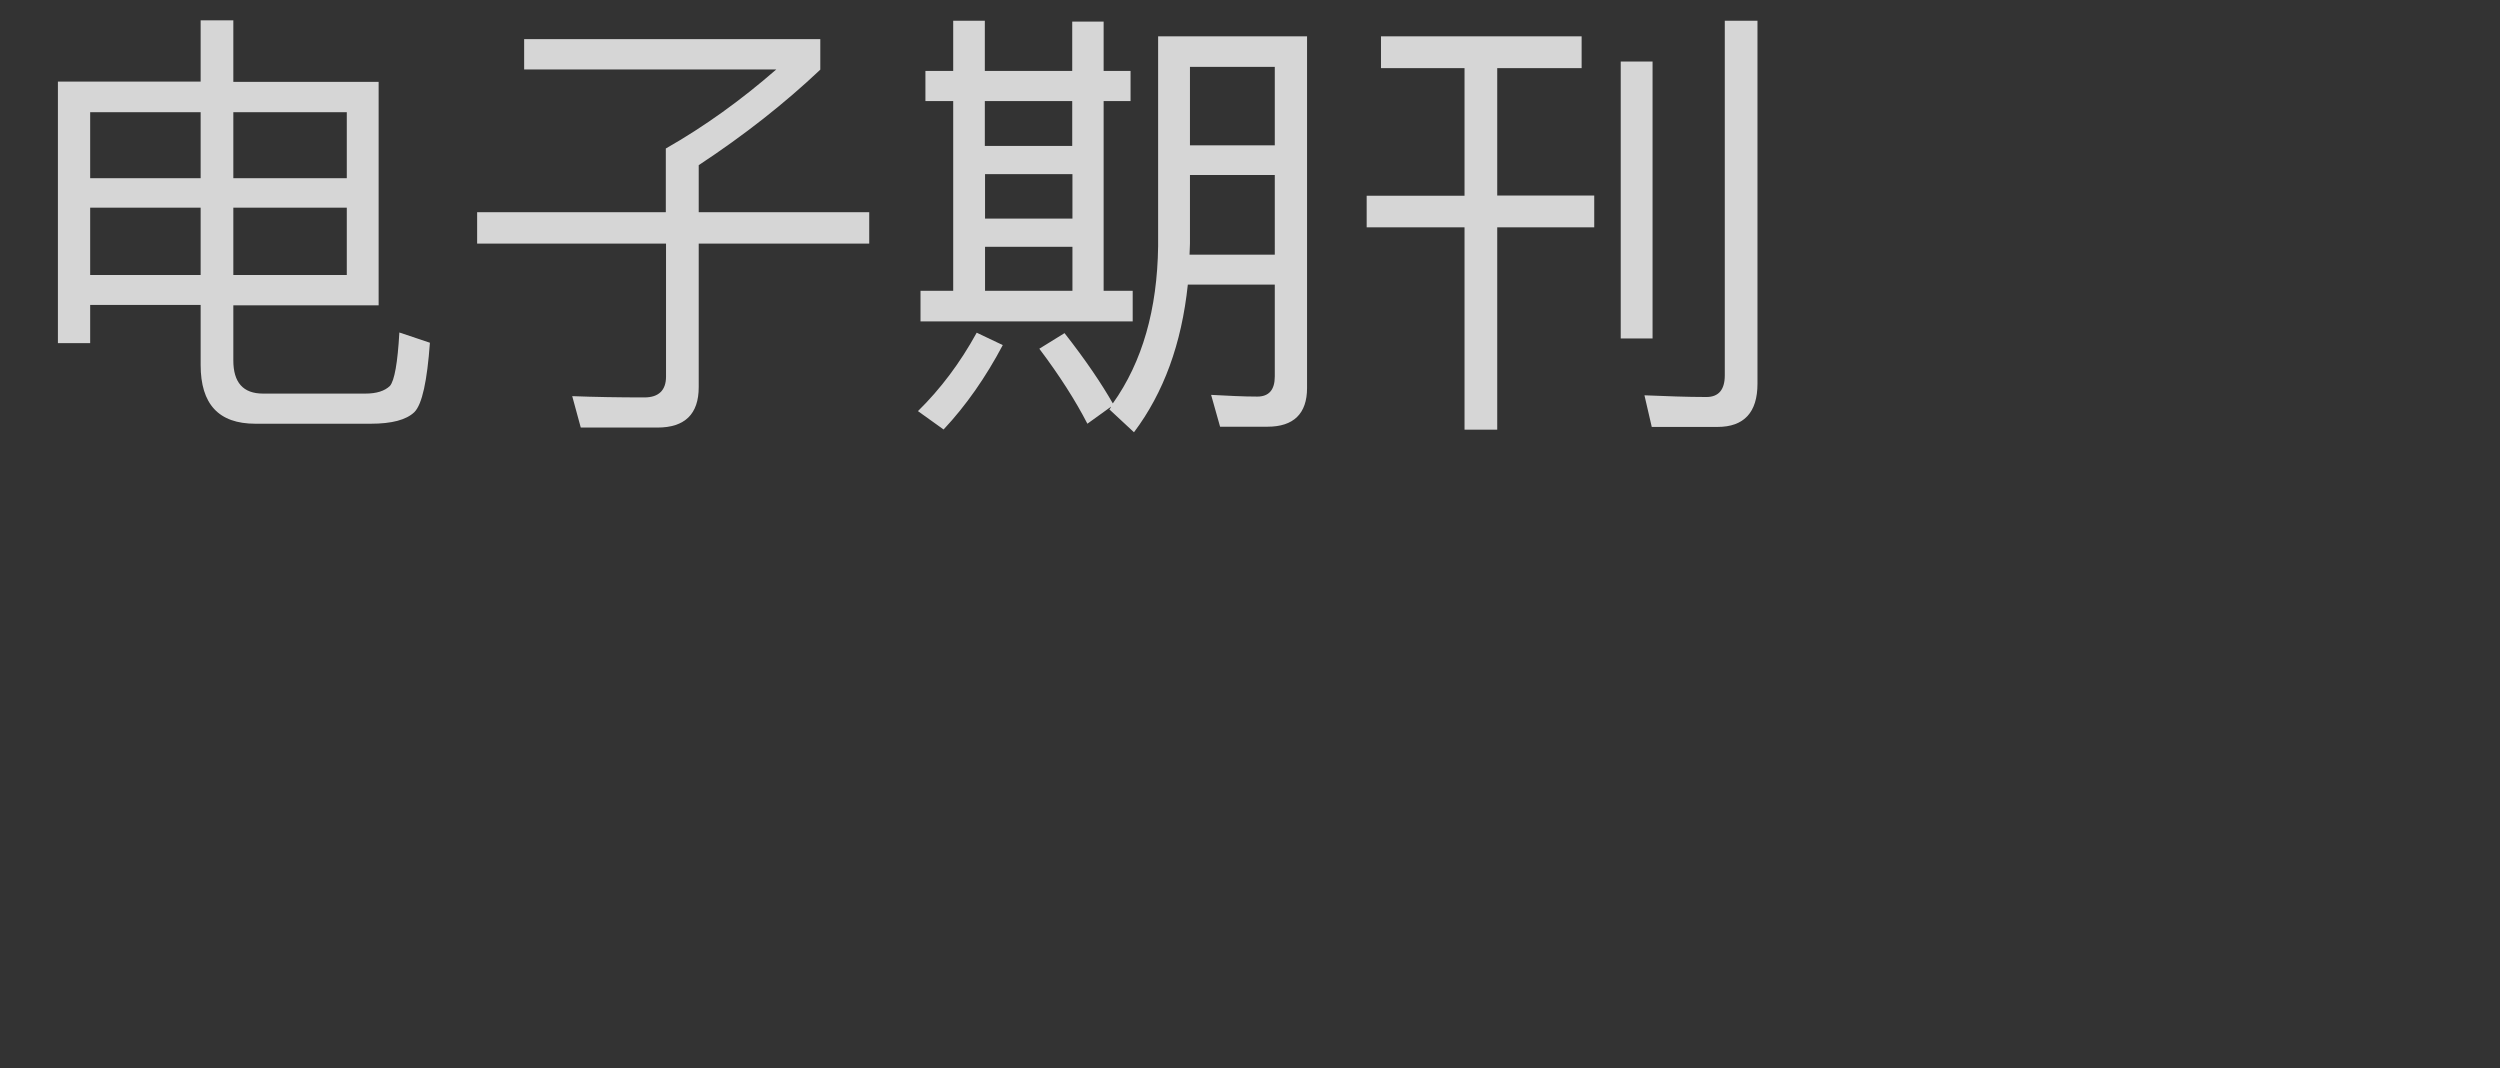 <?xml version="1.0" encoding="utf-8"?>
<!-- Generator: Adobe Illustrator 27.0.0, SVG Export Plug-In . SVG Version: 6.00 Build 0)  -->
<svg version="1.1" id="图层_1" xmlns="http://www.w3.org/2000/svg" xmlns:xlink="http://www.w3.org/1999/xlink" x="0px" y="0px"
	 viewBox="0 0 117 50" style="enable-background:new 0 0 117 50;" xml:space="preserve">
<rect x="0" y="0" width="117" height="50" fill="#333333" stroke="none"/>
<style type="text/css">
	.st0{display:none;fill:#1A1A1A;}
	.st1{fill:none;}
	.st2{opacity:0.8;}
	.st3{fill:#FFFFFF;}
	.st4{opacity:0.4;}
	.st5{opacity:0.4;fill:none;stroke:#FFFFFF;stroke-width:0.5;stroke-miterlimit:10;}
	.st6{fill:none;stroke:#FFFFFF;stroke-miterlimit:10;}
	.st7{fill:#1A1A1A;}
	.st8{opacity:0.2;}
</style>
<rect x="-1133.67" y="-100" class="st0" width="1920" height="600"/>
<g>
	<g class="st2">
		<path class="st3" d="M4.22,14.28v1.78H2.71V3.82h6.68V0.95h1.53v2.88h6.8v10.46h-6.8v2.58c0,1.03,0.46,1.55,1.39,1.55h4.79
			c0.52,0,0.9-0.12,1.15-0.36c0.21-0.25,0.36-1.07,0.44-2.5l1.43,0.48c-0.13,1.78-0.36,2.88-0.73,3.25
			c-0.38,0.36-1.05,0.54-2.04,0.54h-5.4c-1.72,0-2.56-0.92-2.56-2.75v-2.81H4.22z M4.22,5.25v3.09h5.17V5.25H4.22z M4.22,12.87h5.17
			V9.72H4.22V12.87z M16.23,5.25h-5.31v3.09h5.31V5.25z M16.23,12.87V9.72h-5.31v3.15H16.23z"/>
		<path class="st3" d="M31.16,9.93V6.95c1.81-1.03,3.53-2.27,5.17-3.7h-11.8V1.83h13.86v1.43c-1.66,1.57-3.55,3.06-5.69,4.47v2.2
			h7.98v1.47h-7.98v6.72c0,1.26-0.65,1.89-1.93,1.89h-3.59l-0.4-1.47c1.05,0.04,2.16,0.06,3.38,0.06c0.67,0,1.01-0.34,1.01-0.97
			V11.4h-8.84V9.93H31.16z"/>
		<path class="st3" d="M46.93,16.15c-0.8,1.51-1.72,2.83-2.77,3.95l-1.2-0.86c1.05-1.03,1.97-2.25,2.75-3.67L46.93,16.15z
			 M46.09,0.97v2.35h4.09V1.01h1.47v2.31h1.26v1.41h-1.26v8.88h1.36v1.43h-9.93v-1.43h1.53V4.73h-1.3V3.32h1.3V0.97H46.09z
			 M46.09,4.73v2.1h4.09v-2.1H46.09z M50.19,10.23V8.15h-4.09v2.08H50.19z M50.19,13.61v-2.06h-4.09v2.06H50.19z M52.08,18.88
			c1.39-1.95,2.08-4.41,2.12-7.35V1.7h6.97v16.46c0,1.2-0.63,1.81-1.85,1.81H57.1l-0.42-1.49c0.78,0.04,1.49,0.08,2.16,0.08
			c0.55,0,0.82-0.32,0.82-0.94v-4.3h-4.07c-0.29,2.77-1.13,5.06-2.52,6.91l-1.15-1.07c0.04-0.04,0.06-0.08,0.08-0.13l-1.11,0.8
			c-0.55-1.07-1.3-2.25-2.25-3.51l1.18-0.73C50.8,16.84,51.55,17.95,52.08,18.88z M55.69,11.4c0,0.19-0.02,0.36-0.02,0.52h3.99V8.19
			h-3.97V11.4z M59.66,3.13h-3.97V6.8h3.97V3.13z"/>
		<path class="st3" d="M74.02,1.7v1.49h-3.95v5.96h4.54v1.49h-4.54v9.47h-1.53v-9.47h-4.58V9.16h4.58V3.19h-3.91V1.7H74.02z
			 M77.34,2.88v12.96h-1.49V2.88H77.34z M77.3,19.97l-0.34-1.47c1.01,0.04,1.97,0.08,2.9,0.08c0.57,0,0.86-0.34,0.86-1.01V0.97h1.53
			v16.99c0,1.34-0.63,2.02-1.87,2.02H77.3z"/>
	</g>
</g>
</svg>
